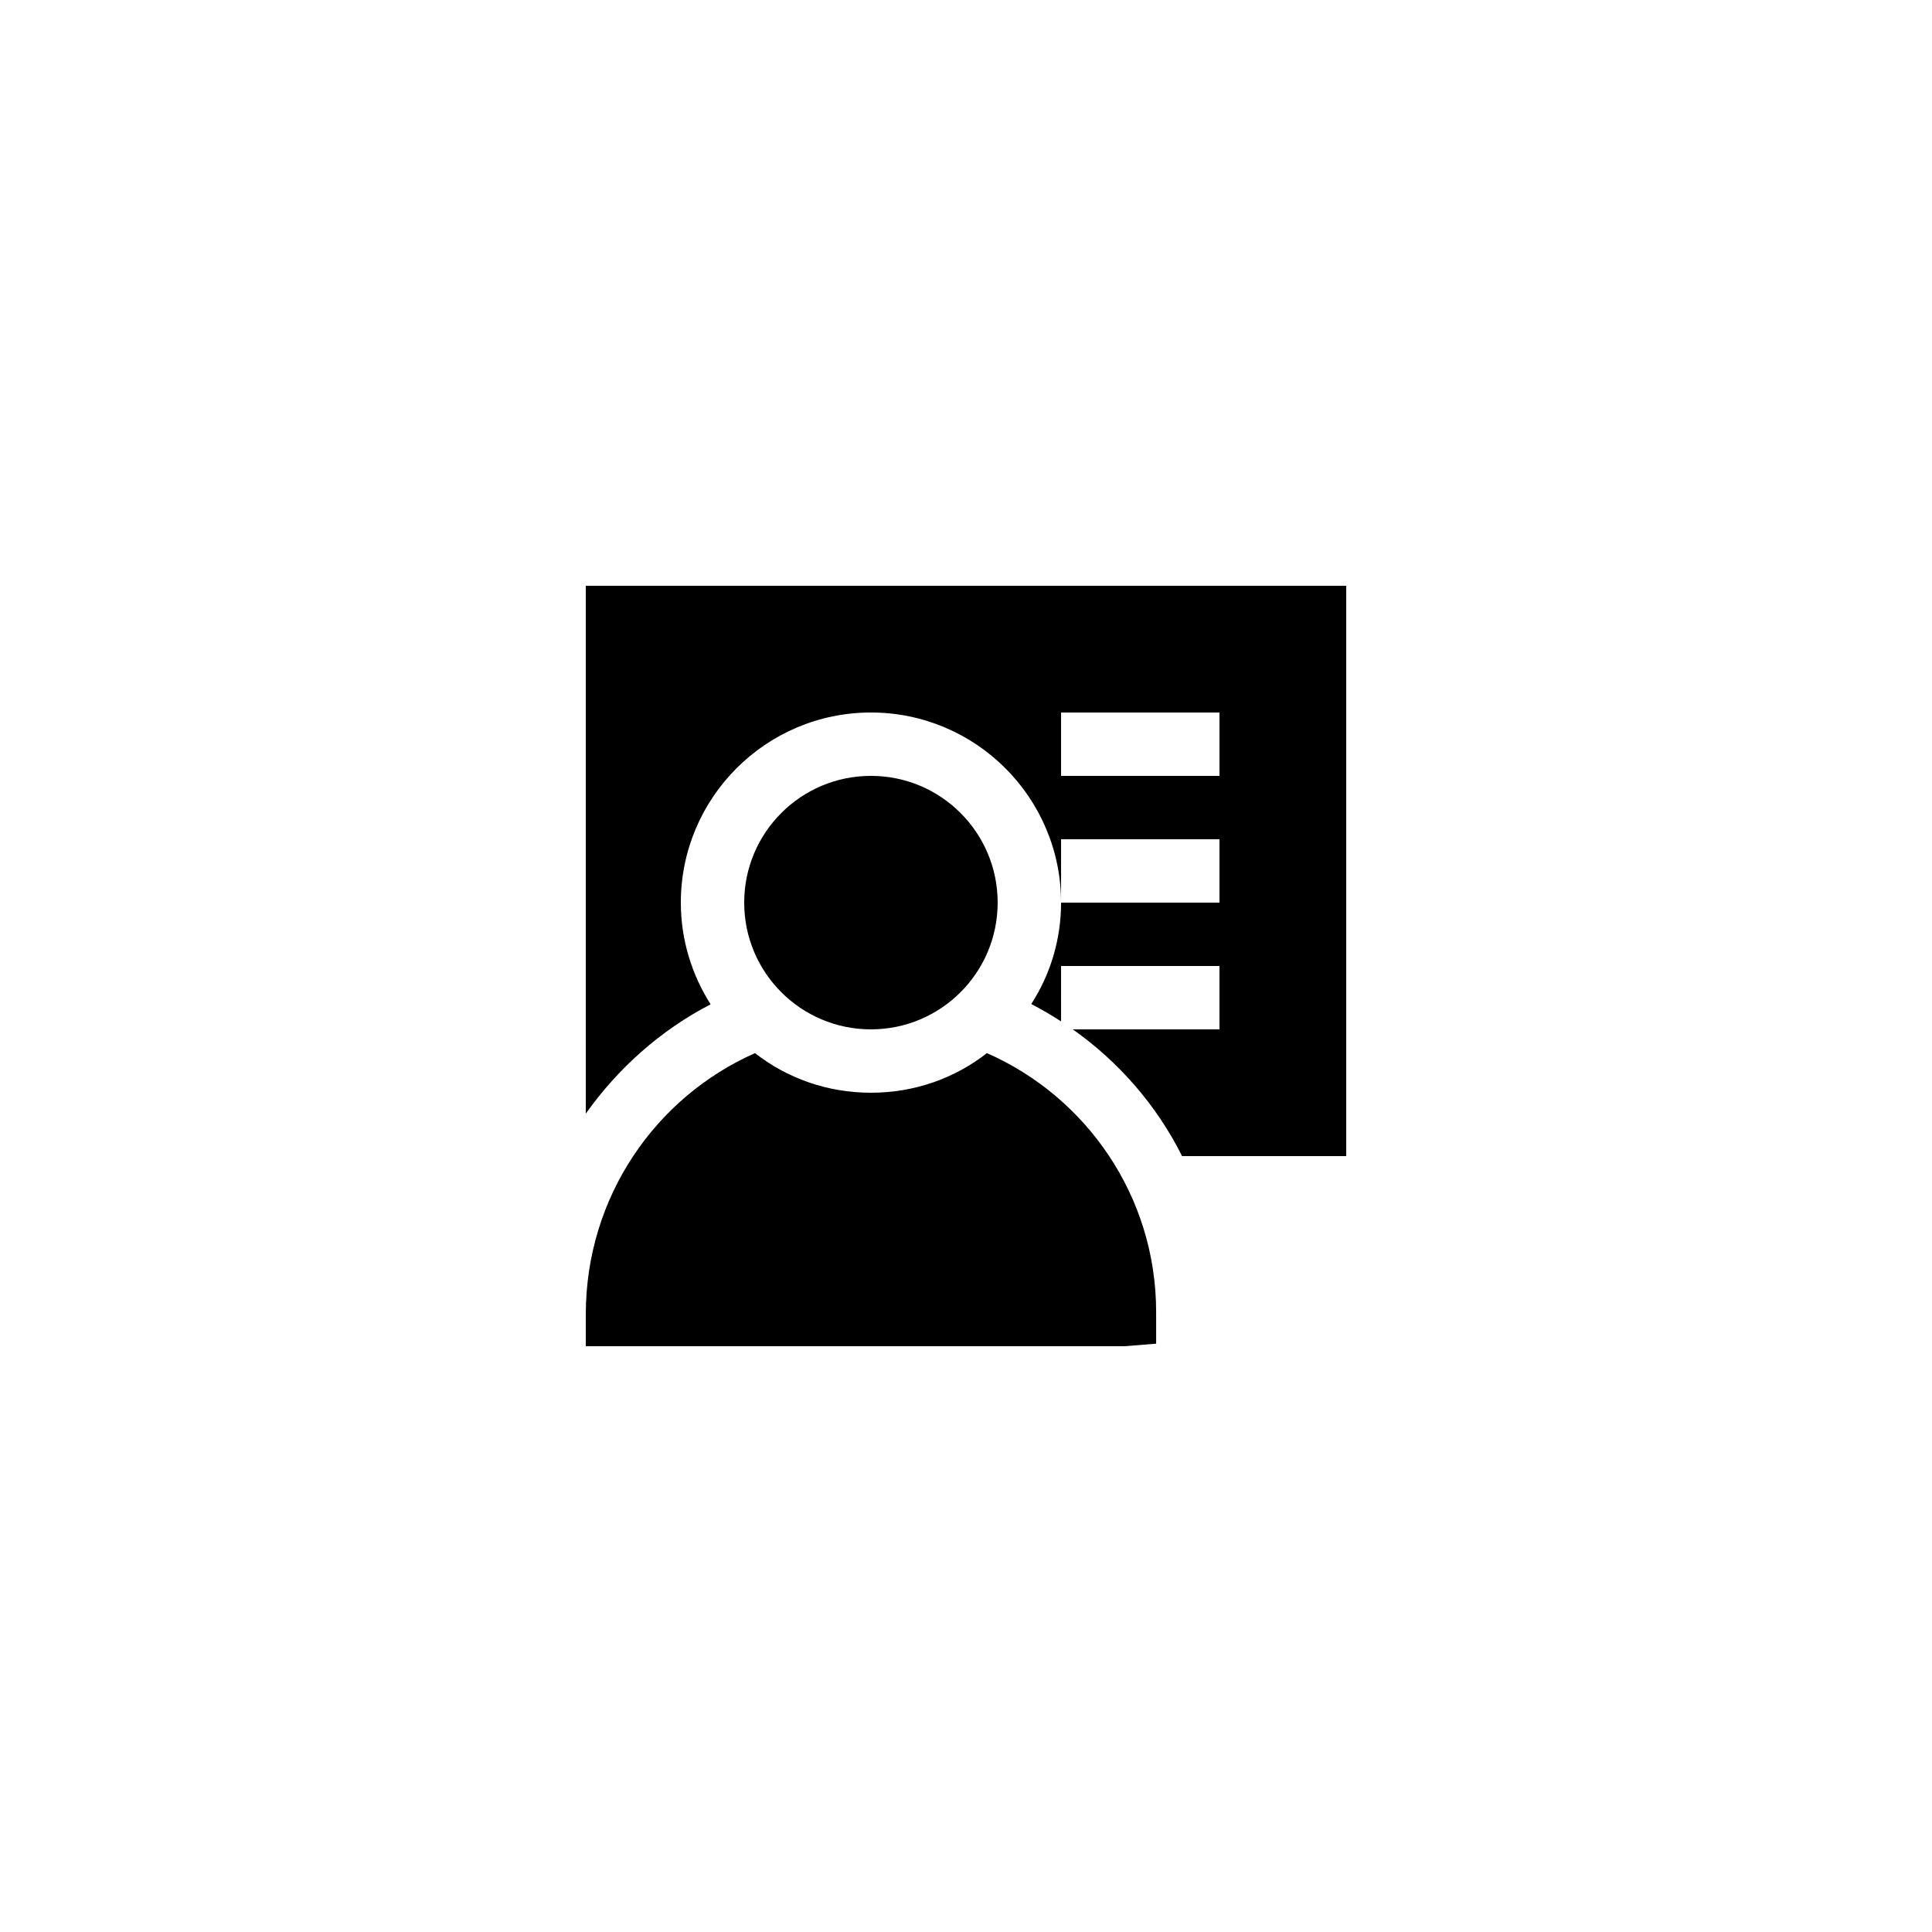 <?xml version="1.0" encoding="UTF-8"?>
<!-- Uploaded to: SVG Repo, www.svgrepo.com, Generator: SVG Repo Mixer Tools -->
<svg fill="#000000" width="800px" height="800px" version="1.1" viewBox="144 144 512 512" xmlns="http://www.w3.org/2000/svg">
 <g>
  <path d="m408.39 383.2c0 18.551-15.035 33.59-33.586 33.59-18.551 0-33.586-15.039-33.586-33.59 0-18.547 15.035-33.586 33.586-33.586 18.551 0 33.586 15.039 33.586 33.586"/>
  <path d="m405.54 423.09c-8.48 6.633-19.145 10.496-30.73 10.496-11.586 0-22.25-3.863-30.73-10.496-26.367 11.672-44.84 38.121-44.84 69.273v8.398h142.75l8.398-0.672v-8.398c-0.004-30.648-18.477-57.016-44.844-68.602z"/>
  <path d="m299.24 439.13c8.566-12.09 19.902-22.168 33.082-28.969-4.953-7.809-7.894-17.047-7.894-26.957 0-27.793 22.586-50.383 50.383-50.383 27.793 0 50.383 22.586 50.383 50.383v-16.793h41.984v16.793h-41.984c0 9.824-2.856 19.062-7.894 26.871 2.688 1.426 5.375 2.938 7.894 4.617l-0.004-14.691h41.984v16.793h-38.879c12.176 8.566 22.25 20.152 28.969 33.586h43.5v-151.14h-201.52zm125.95-106.3h41.984v16.793h-41.984z"/>
 </g>
</svg>